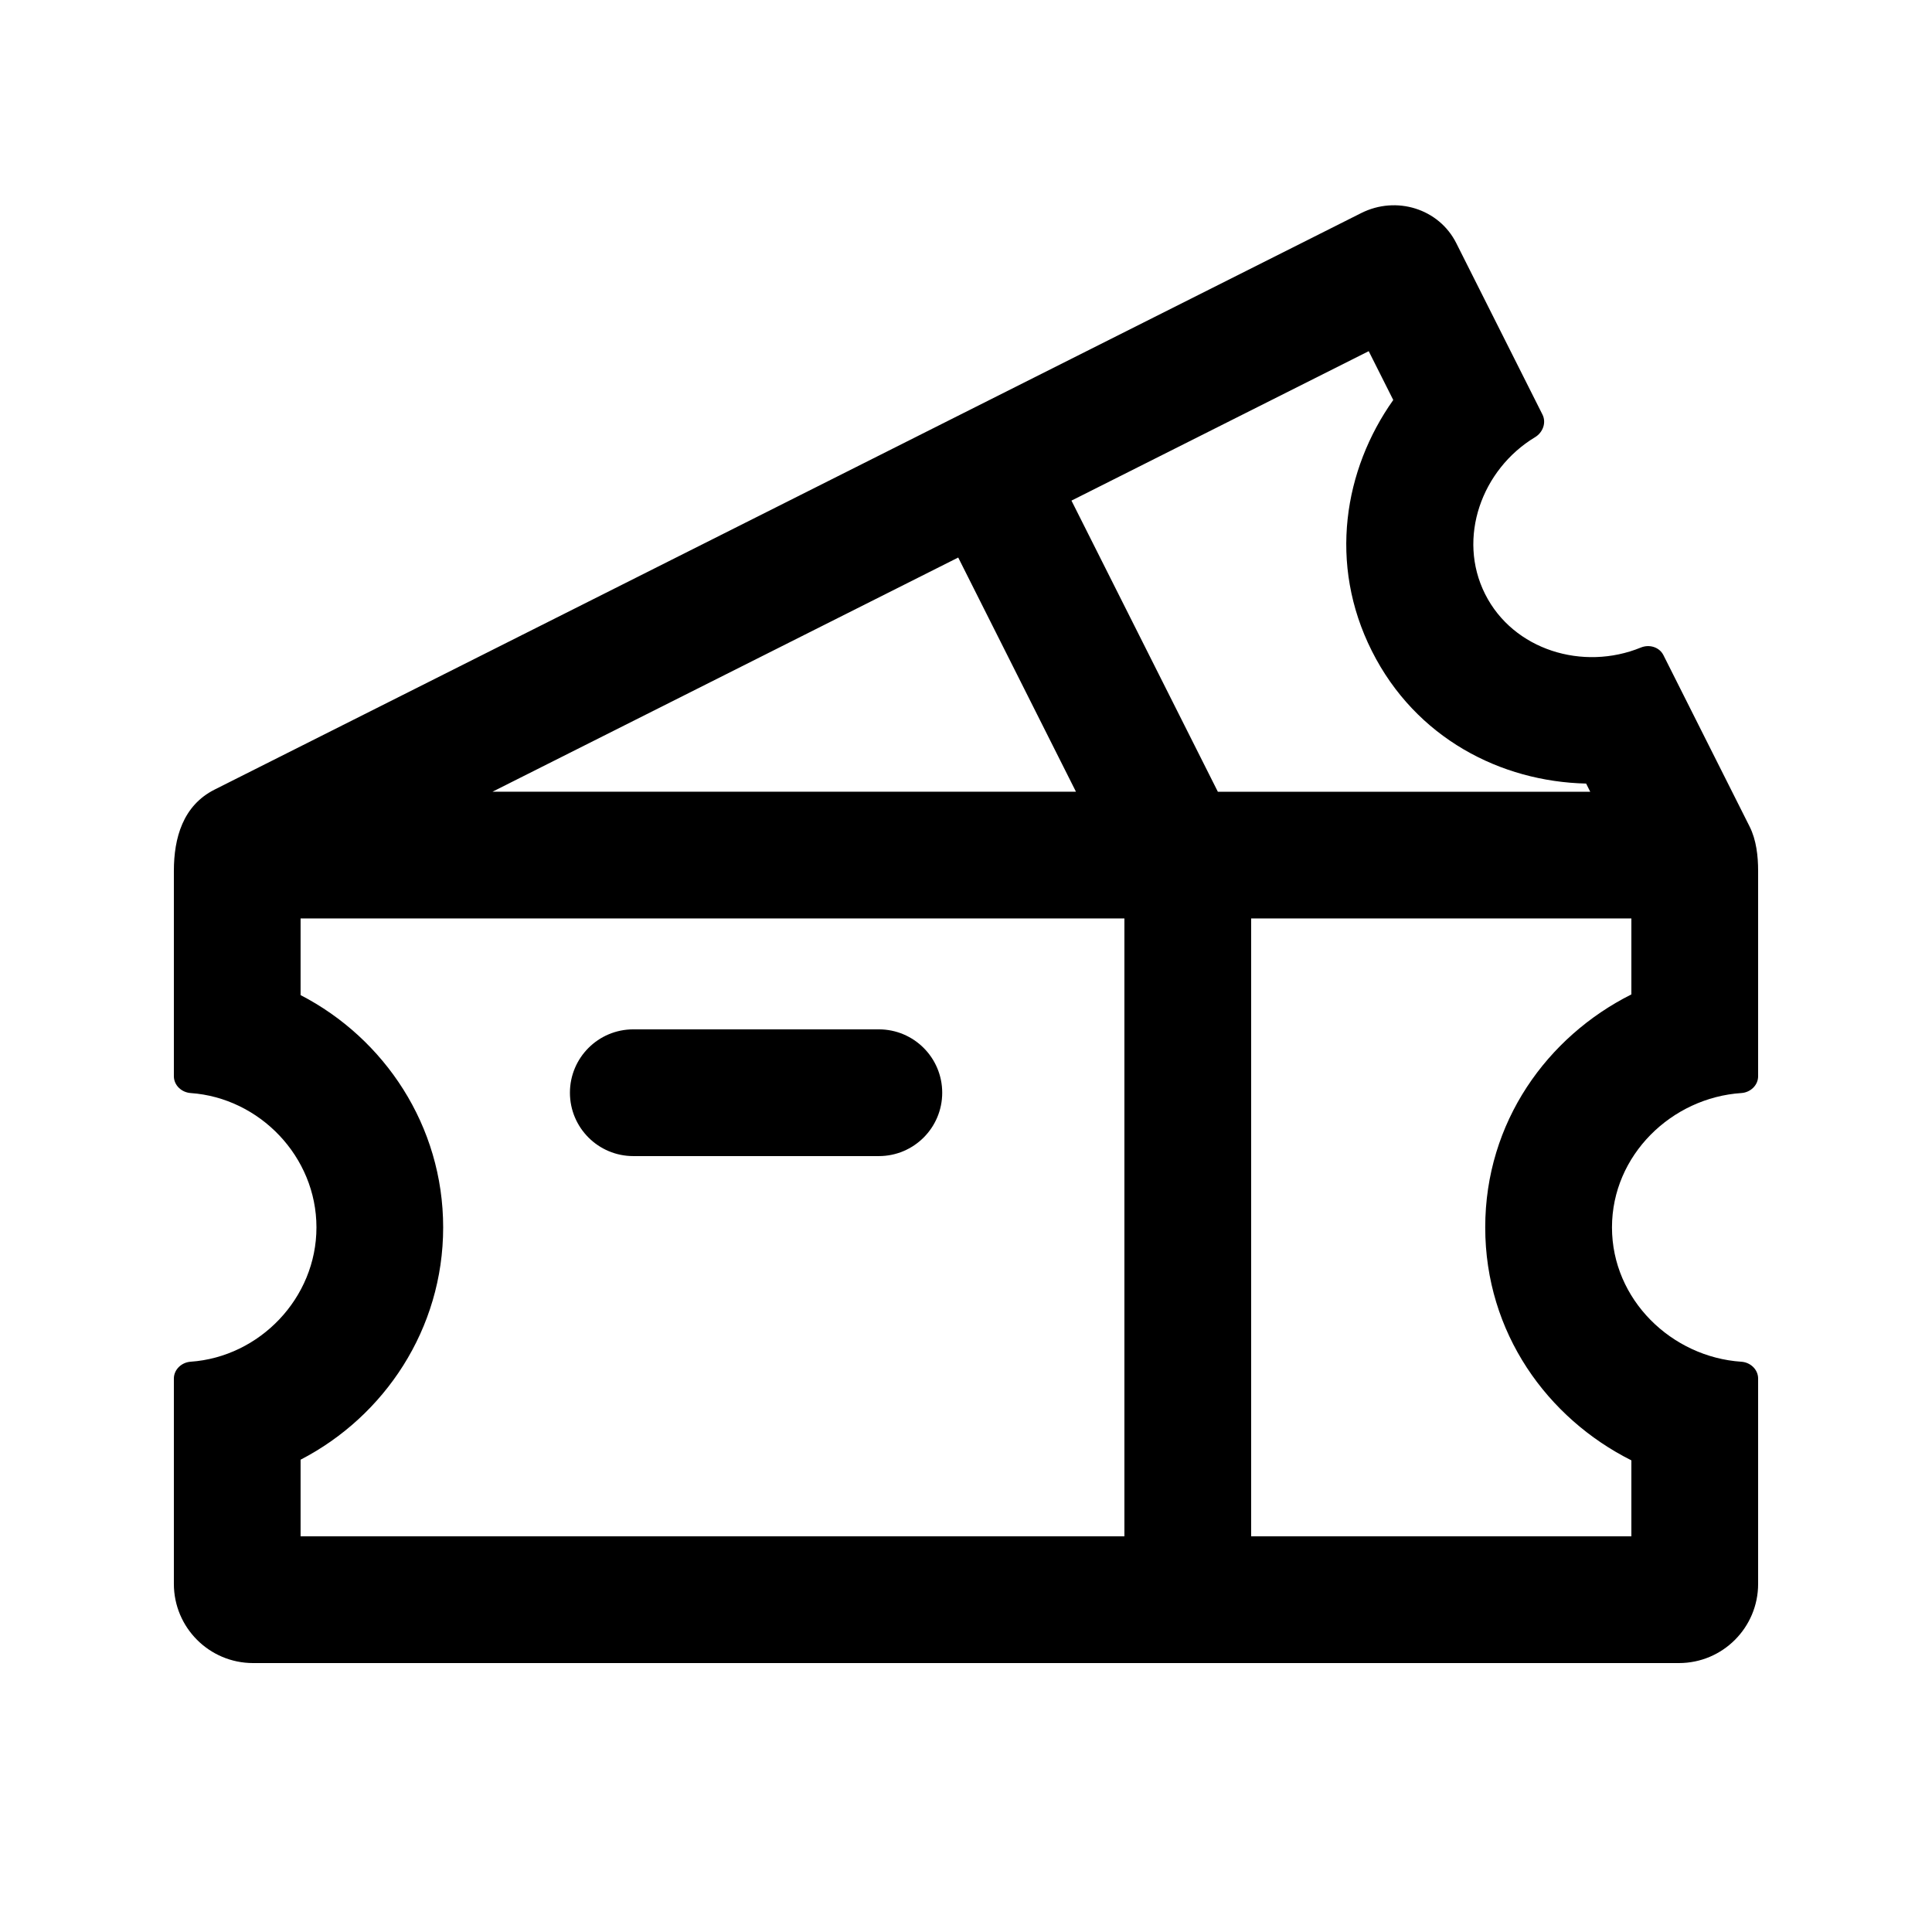 <?xml version="1.0" encoding="UTF-8"?>
<!-- Uploaded to: ICON Repo, www.svgrepo.com, Generator: ICON Repo Mixer Tools -->
<svg fill="#000000" width="800px" height="800px" version="1.1" viewBox="144 144 512 512" xmlns="http://www.w3.org/2000/svg">
 <g>
  <path d="m311.83 416.79c-9.273 0-16.793 7.519-16.793 16.793 0 9.273 7.519 16.793 16.793 16.793h65.074c9.277 0 16.793-7.519 16.793-16.793 0-9.273-7.516-16.793-16.793-16.793z"/>
  <path d="m588.93 584.73c11.594 0 20.992-9.402 20.992-20.992v-54.398c0-2.41-2.035-4.305-4.441-4.465-18.465-1.223-34.289-16.449-34.289-35.602 0-19.152 15.824-34.383 34.289-35.605 2.406-0.16 4.441-2.051 4.441-4.465v-54.395c0-3.93-0.473-8.219-2.25-11.75l-22.848-45.438c-1.082-2.152-3.746-2.93-5.973-2.016-15.297 6.269-33.801 0.715-41.281-14.164-7.484-14.883-0.906-33.051 13.246-41.586 2.062-1.246 3.031-3.848 1.949-6l-22.848-45.438c-4.57-9.086-15.852-12.645-25.199-7.941-101.28 50.926-202.55 101.84-303.84 152.77-8.414 4.231-10.801 12.855-10.801 21.562v54.391c0 2.414 2.039 4.305 4.449 4.473 18.258 1.277 33.336 16.836 33.336 35.602 0 18.762-15.078 34.32-33.336 35.598-2.41 0.168-4.449 2.062-4.449 4.477v54.391c0 11.59 9.398 20.992 20.992 20.992h377.86zm-160.98-308.06 38.793 77.148h98.684l-1.086-2.164c-22.582-0.516-45.168-12.02-56.781-35.125-11.621-23.105-7.387-48.098 5.668-66.527l-6.504-12.938zm148.38 274.47h-100.76v-163.74h100.76v20.133c-22.254 11.156-38.73 33.805-38.73 61.738 0 27.93 16.477 50.578 38.73 61.738zm-352.67-163.74h218.32v163.74h-218.32v-20.305c22.207-11.484 37.785-34.633 37.785-61.562 0-26.934-15.578-50.082-37.785-61.562zm50.852-33.586h154.63l-31.203-62.062z" fill-rule="evenodd"/>
 </g>
</svg>